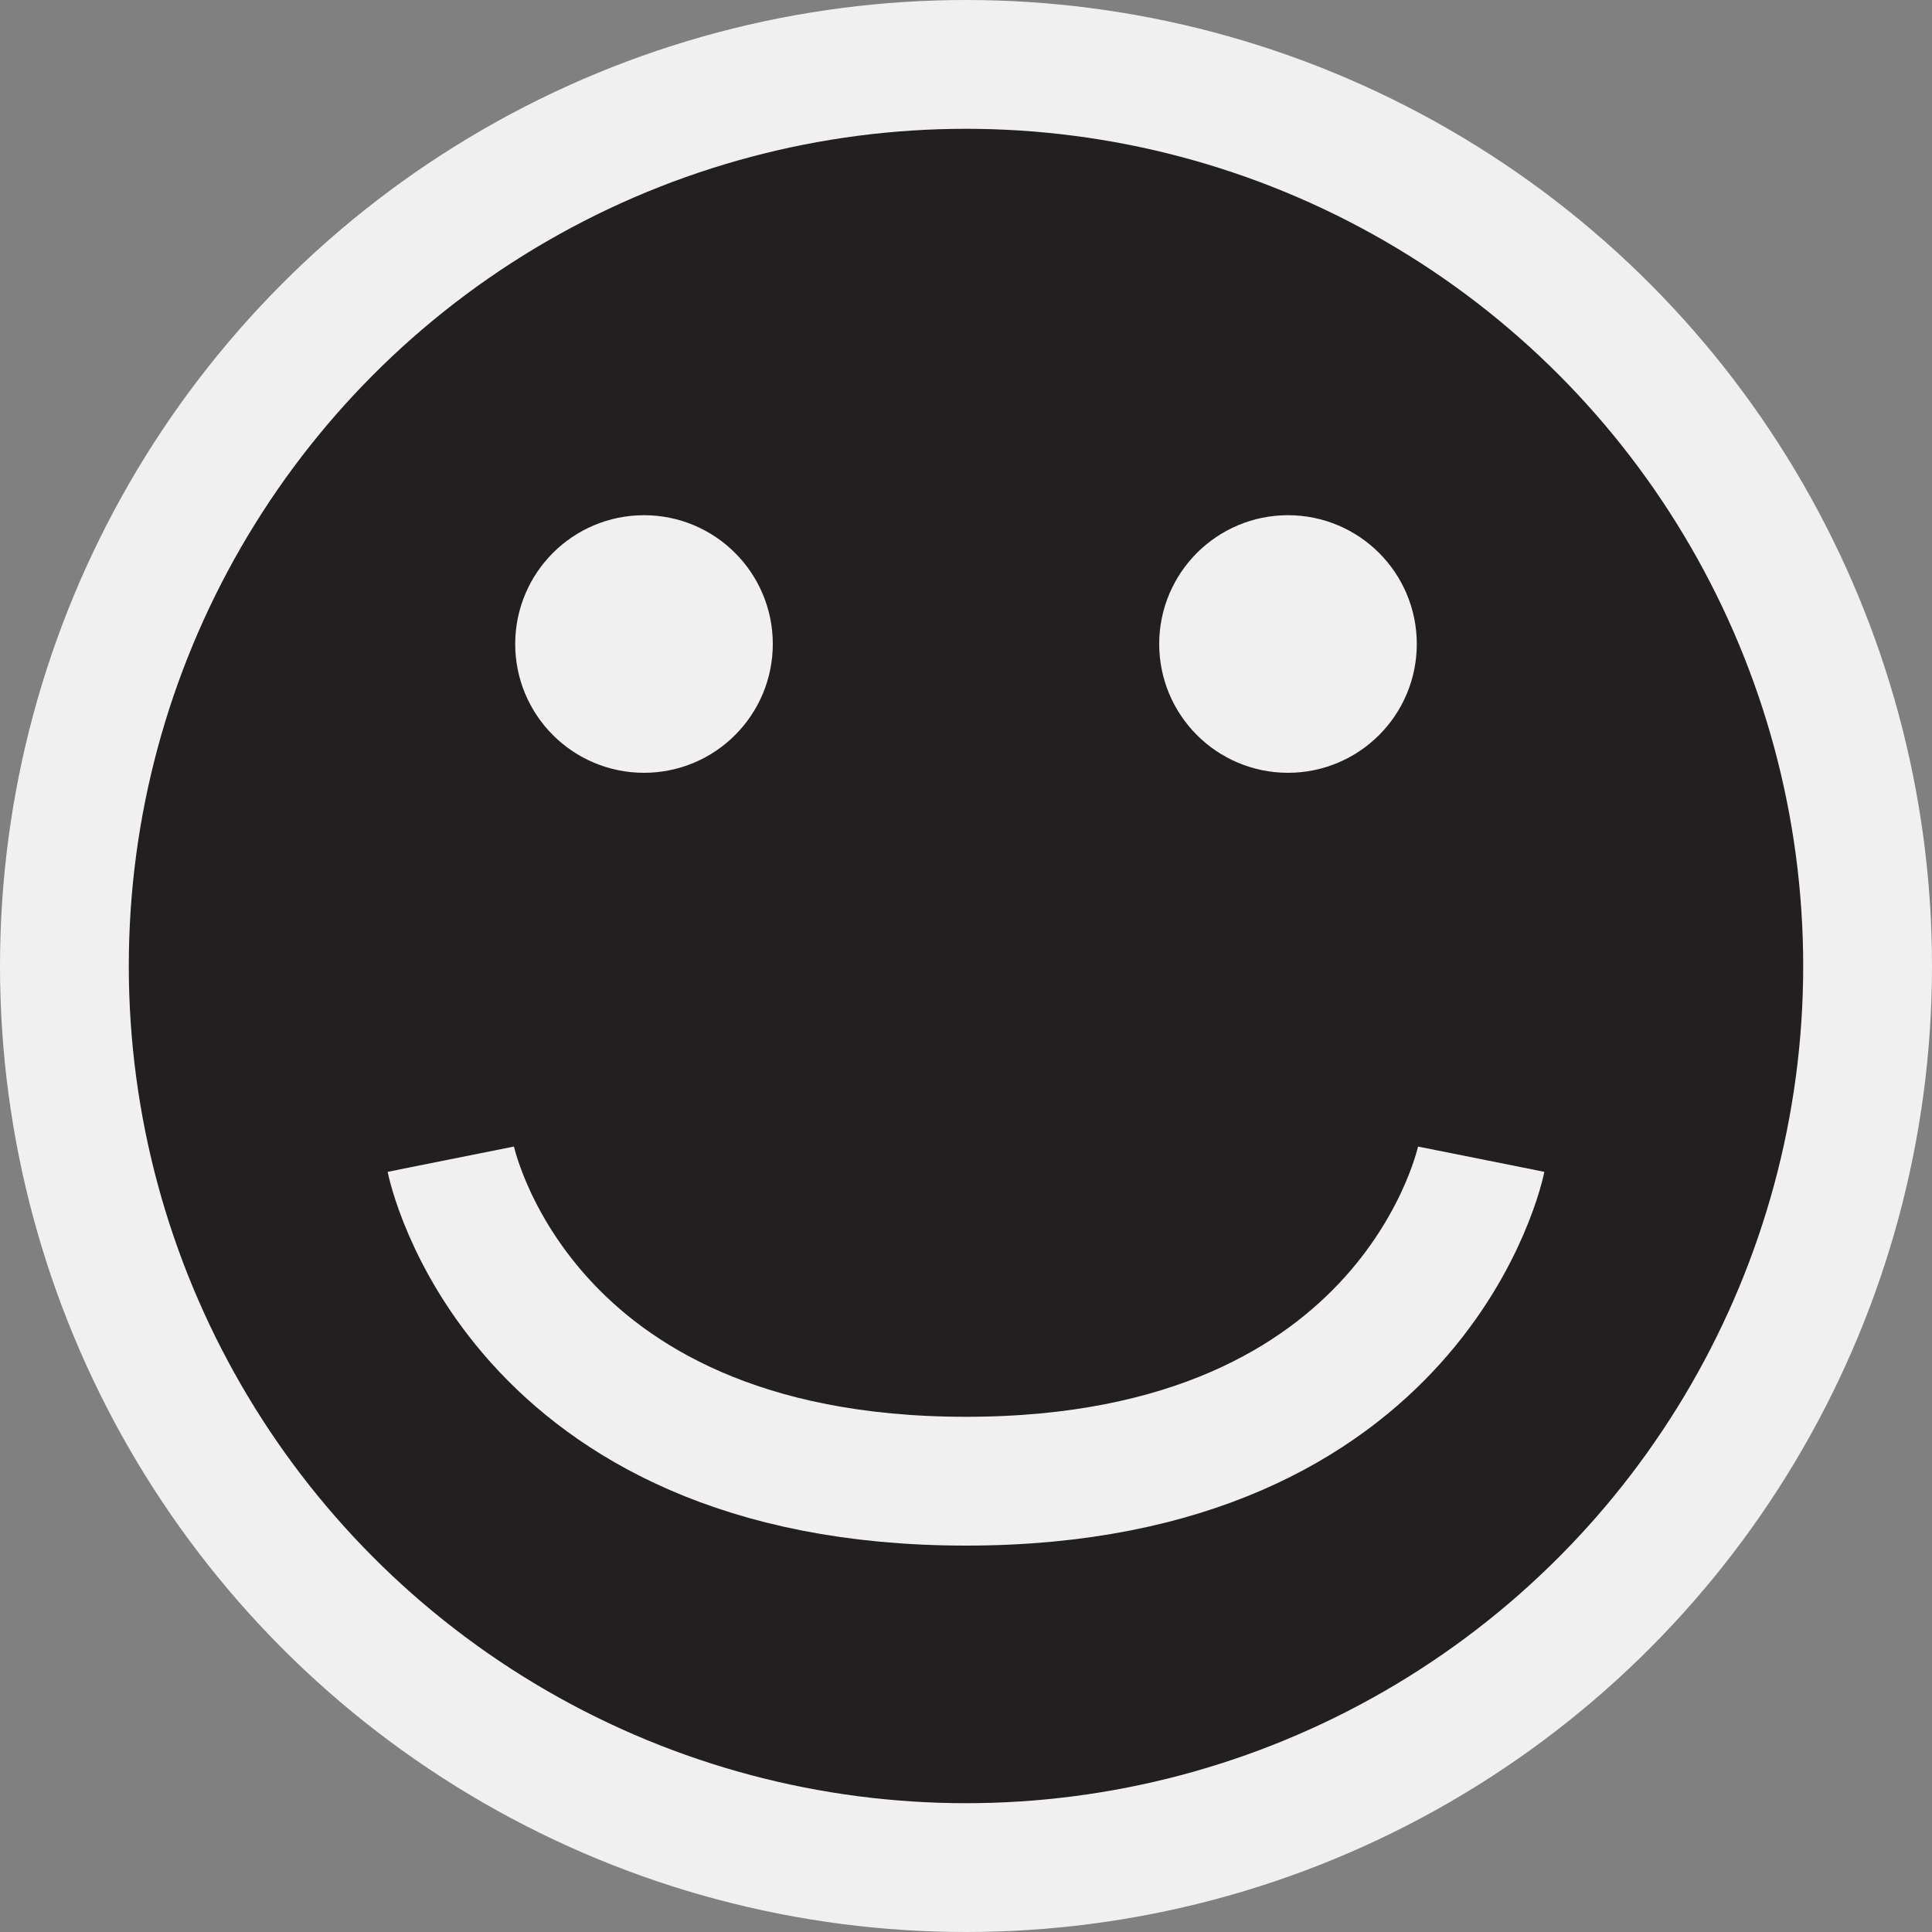 <?xml version="1.0" encoding="UTF-8"?> <svg xmlns="http://www.w3.org/2000/svg" width="15" height="15" viewBox="0 0 15 15" fill="none"><rect x="0" y="0" width="15" height="15" fill="#808080" stroke="none"/><circle cx="7.5" cy="7.5" r="7" fill="url(#paint0_radial_303_2)" stroke="#F0F0F0"></circle><circle cx="5" cy="5" r="0.5" fill="#F0F0F0" stroke="#F0F0F0"></circle><circle cx="10" cy="5" r="0.5" fill="#F0F0F0" stroke="#F0F0F0"></circle><path d="M3.5 9C3.5 9 4 11.5 7.5 11.5C11 11.5 11.5 9 11.5 9" stroke="#F0F0F0"></path><defs><radialGradient id="paint0_radial_303_2" cx="0" cy="0" r="1" gradientUnits="userSpaceOnUse" gradientTransform="translate(3 3.5) rotate(46.736) scale(11.673)"><stop stop-color="#231F20"></stop></radialGradient></defs></svg> 